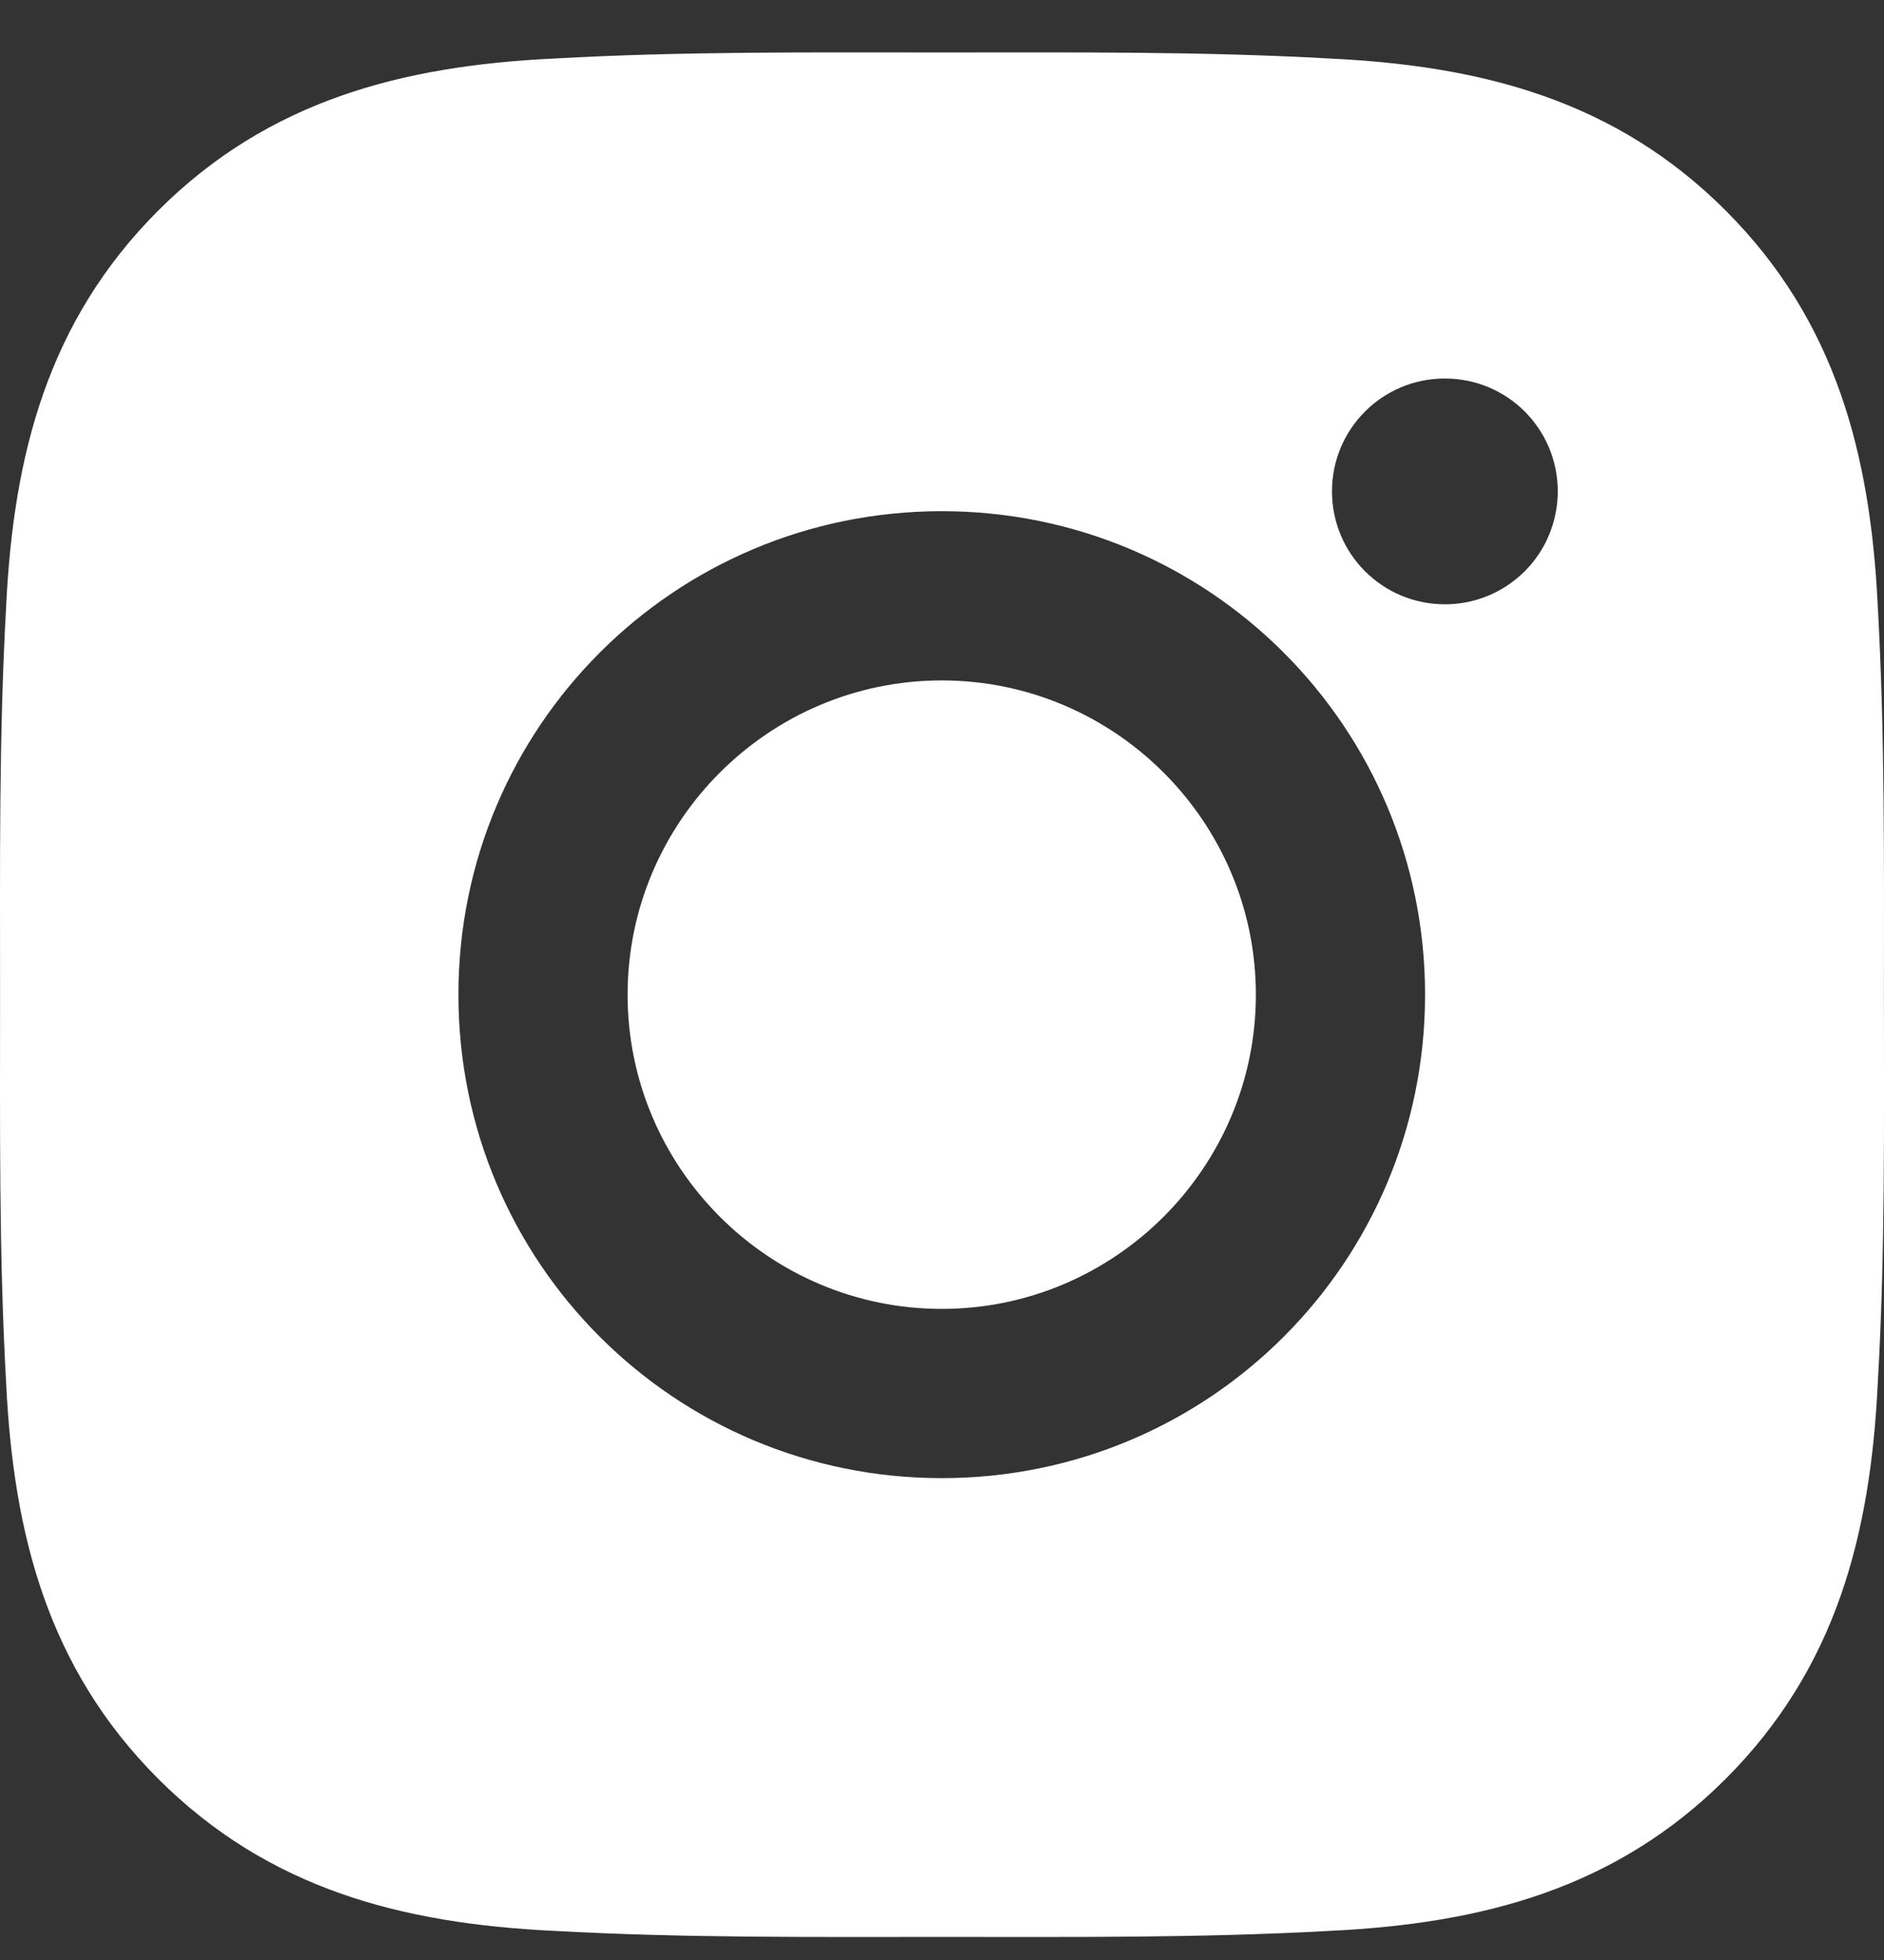 <svg width="25" height="26" viewBox="0 0 25 26" fill="none" xmlns="http://www.w3.org/2000/svg">
<rect x="0" y="0" width="25" height="26" fill="#333333" stroke="none"/>
<path d="M12.497 9.026C10.201 9.026 8.328 10.899 8.328 13.195C8.328 15.49 10.201 17.363 12.497 17.363C14.792 17.363 16.665 15.49 16.665 13.195C16.665 10.899 14.792 9.026 12.497 9.026ZM24.999 13.195C24.999 11.469 25.014 9.758 24.917 8.035C24.82 6.034 24.364 4.258 22.9 2.794C21.434 1.327 19.661 0.874 17.659 0.777C15.933 0.68 14.223 0.696 12.5 0.696C10.774 0.696 9.063 0.68 7.34 0.777C5.339 0.874 3.563 1.331 2.099 2.794C0.633 4.261 0.179 6.034 0.082 8.035C-0.015 9.761 0.001 11.472 0.001 13.195C0.001 14.918 -0.015 16.631 0.082 18.355C0.179 20.356 0.636 22.132 2.099 23.596C3.566 25.062 5.339 25.516 7.34 25.613C9.066 25.709 10.777 25.694 12.5 25.694C14.226 25.694 15.936 25.709 17.659 25.613C19.661 25.516 21.437 25.059 22.9 23.596C24.367 22.129 24.82 20.356 24.917 18.355C25.017 16.631 24.999 14.921 24.999 13.195ZM12.497 19.608C8.947 19.608 6.083 16.744 6.083 13.195C6.083 9.646 8.947 6.781 12.497 6.781C16.046 6.781 18.91 9.646 18.91 13.195C18.91 16.744 16.046 19.608 12.497 19.608ZM19.173 8.016C18.344 8.016 17.675 7.347 17.675 6.518C17.675 5.69 18.344 5.021 19.173 5.021C20.002 5.021 20.671 5.69 20.671 6.518C20.671 6.715 20.632 6.91 20.557 7.092C20.482 7.274 20.372 7.439 20.233 7.578C20.093 7.717 19.928 7.828 19.746 7.903C19.565 7.978 19.37 8.017 19.173 8.016Z" fill="white"/>
</svg>
